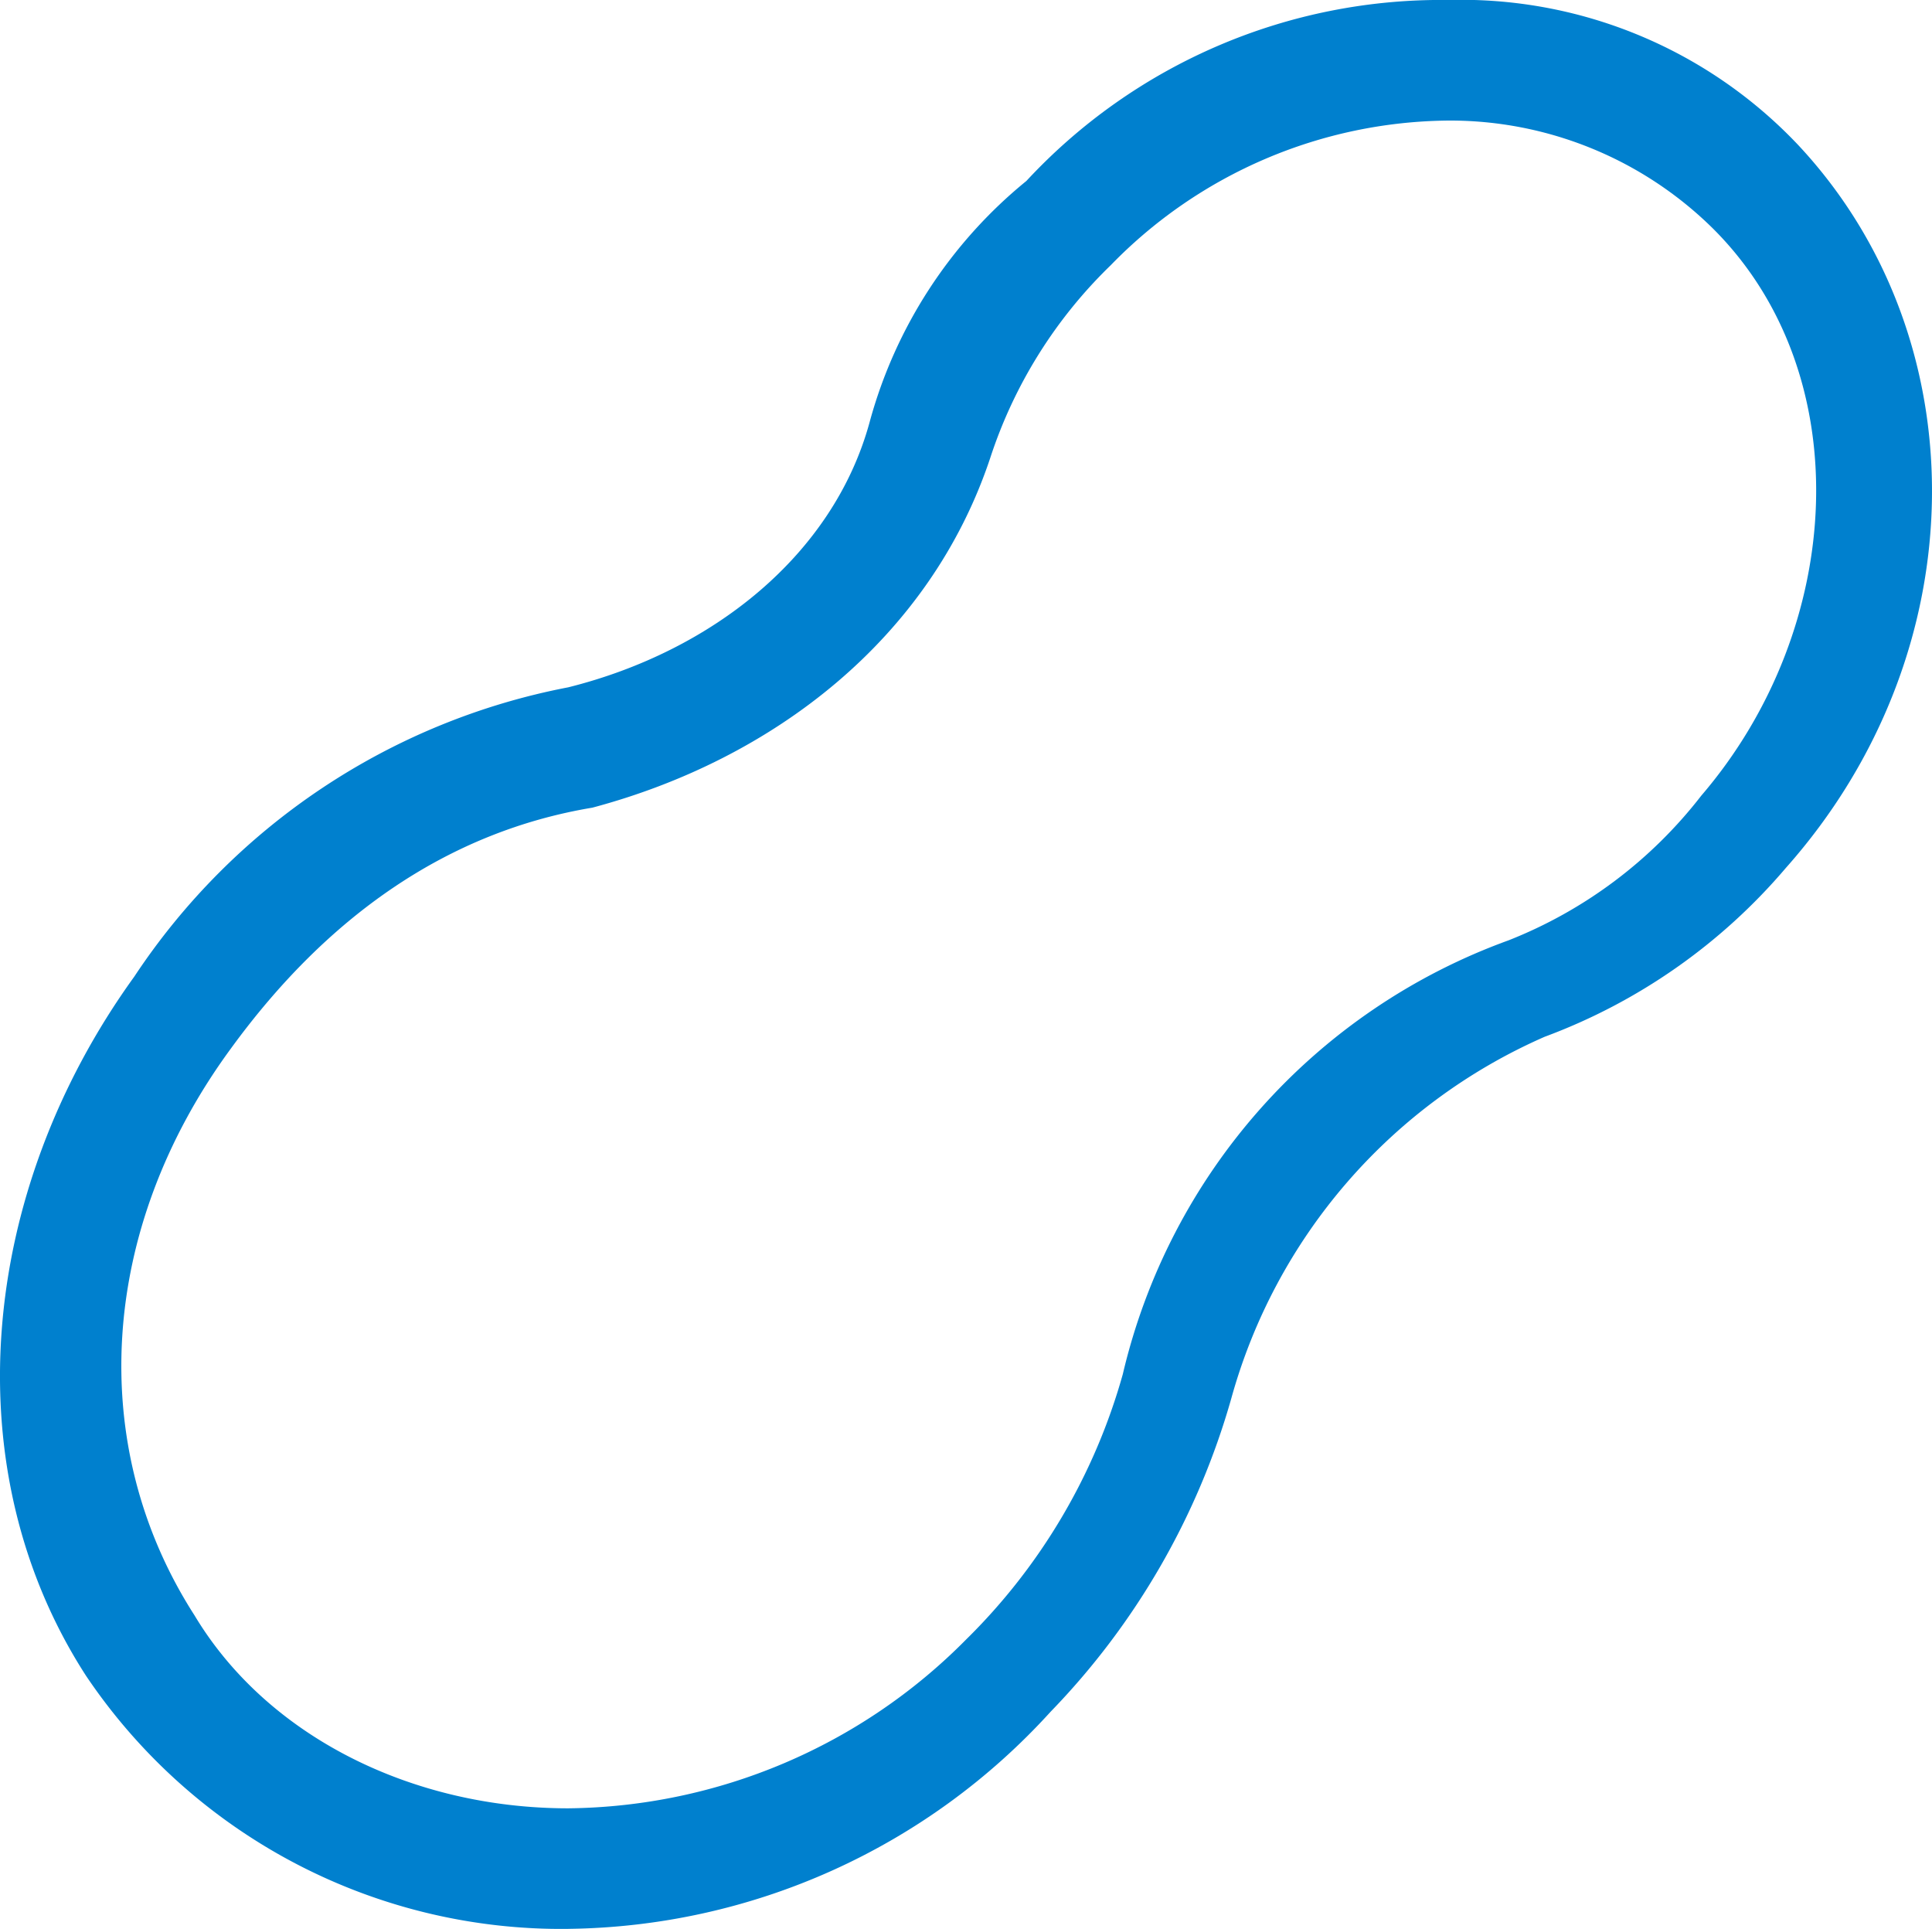 <svg xmlns="http://www.w3.org/2000/svg" width="60.317" height="60.217" viewBox="0 0 60.317 60.217">
  <path id="elastic" d="M17.727,60.217h0a17.883,17.883,0,0,1-15.054-7.9c-4.14-6.4-3.387-15.054,1.505-21.828a20.981,20.981,0,0,1,13.549-9.032c4.516-1.129,8.28-4.14,9.409-8.28a14.659,14.659,0,0,1,4.893-7.527A17.654,17.654,0,0,1,45.2,0,14.477,14.477,0,0,1,56.115,4.516c5.645,6.022,5.645,15.807-.376,22.581a18.181,18.181,0,0,1-7.527,5.269,17.388,17.388,0,0,0-9.785,11.291,23.116,23.116,0,0,1-5.645,9.785,20.66,20.66,0,0,1-15.054,6.774ZM45.2,3.764A14.861,14.861,0,0,0,34.663,8.28,14.733,14.733,0,0,0,30.9,14.3c-1.882,5.645-6.774,9.409-12.42,10.914-4.516.753-8.28,3.387-11.291,7.527C3.05,38.388,2.673,45.162,6.06,50.431c2.258,3.764,6.774,6.022,11.667,6.022h0a17.71,17.71,0,0,0,12.42-5.269A18.676,18.676,0,0,0,35.04,42.9,19.029,19.029,0,0,1,47.083,29.356,14.192,14.192,0,0,0,53.1,24.839C57.621,19.57,58,11.667,53.481,7.151A11.675,11.675,0,0,0,45.2,3.764Z" transform="translate(0.014)" fill="#0080ce"/>
</svg>
